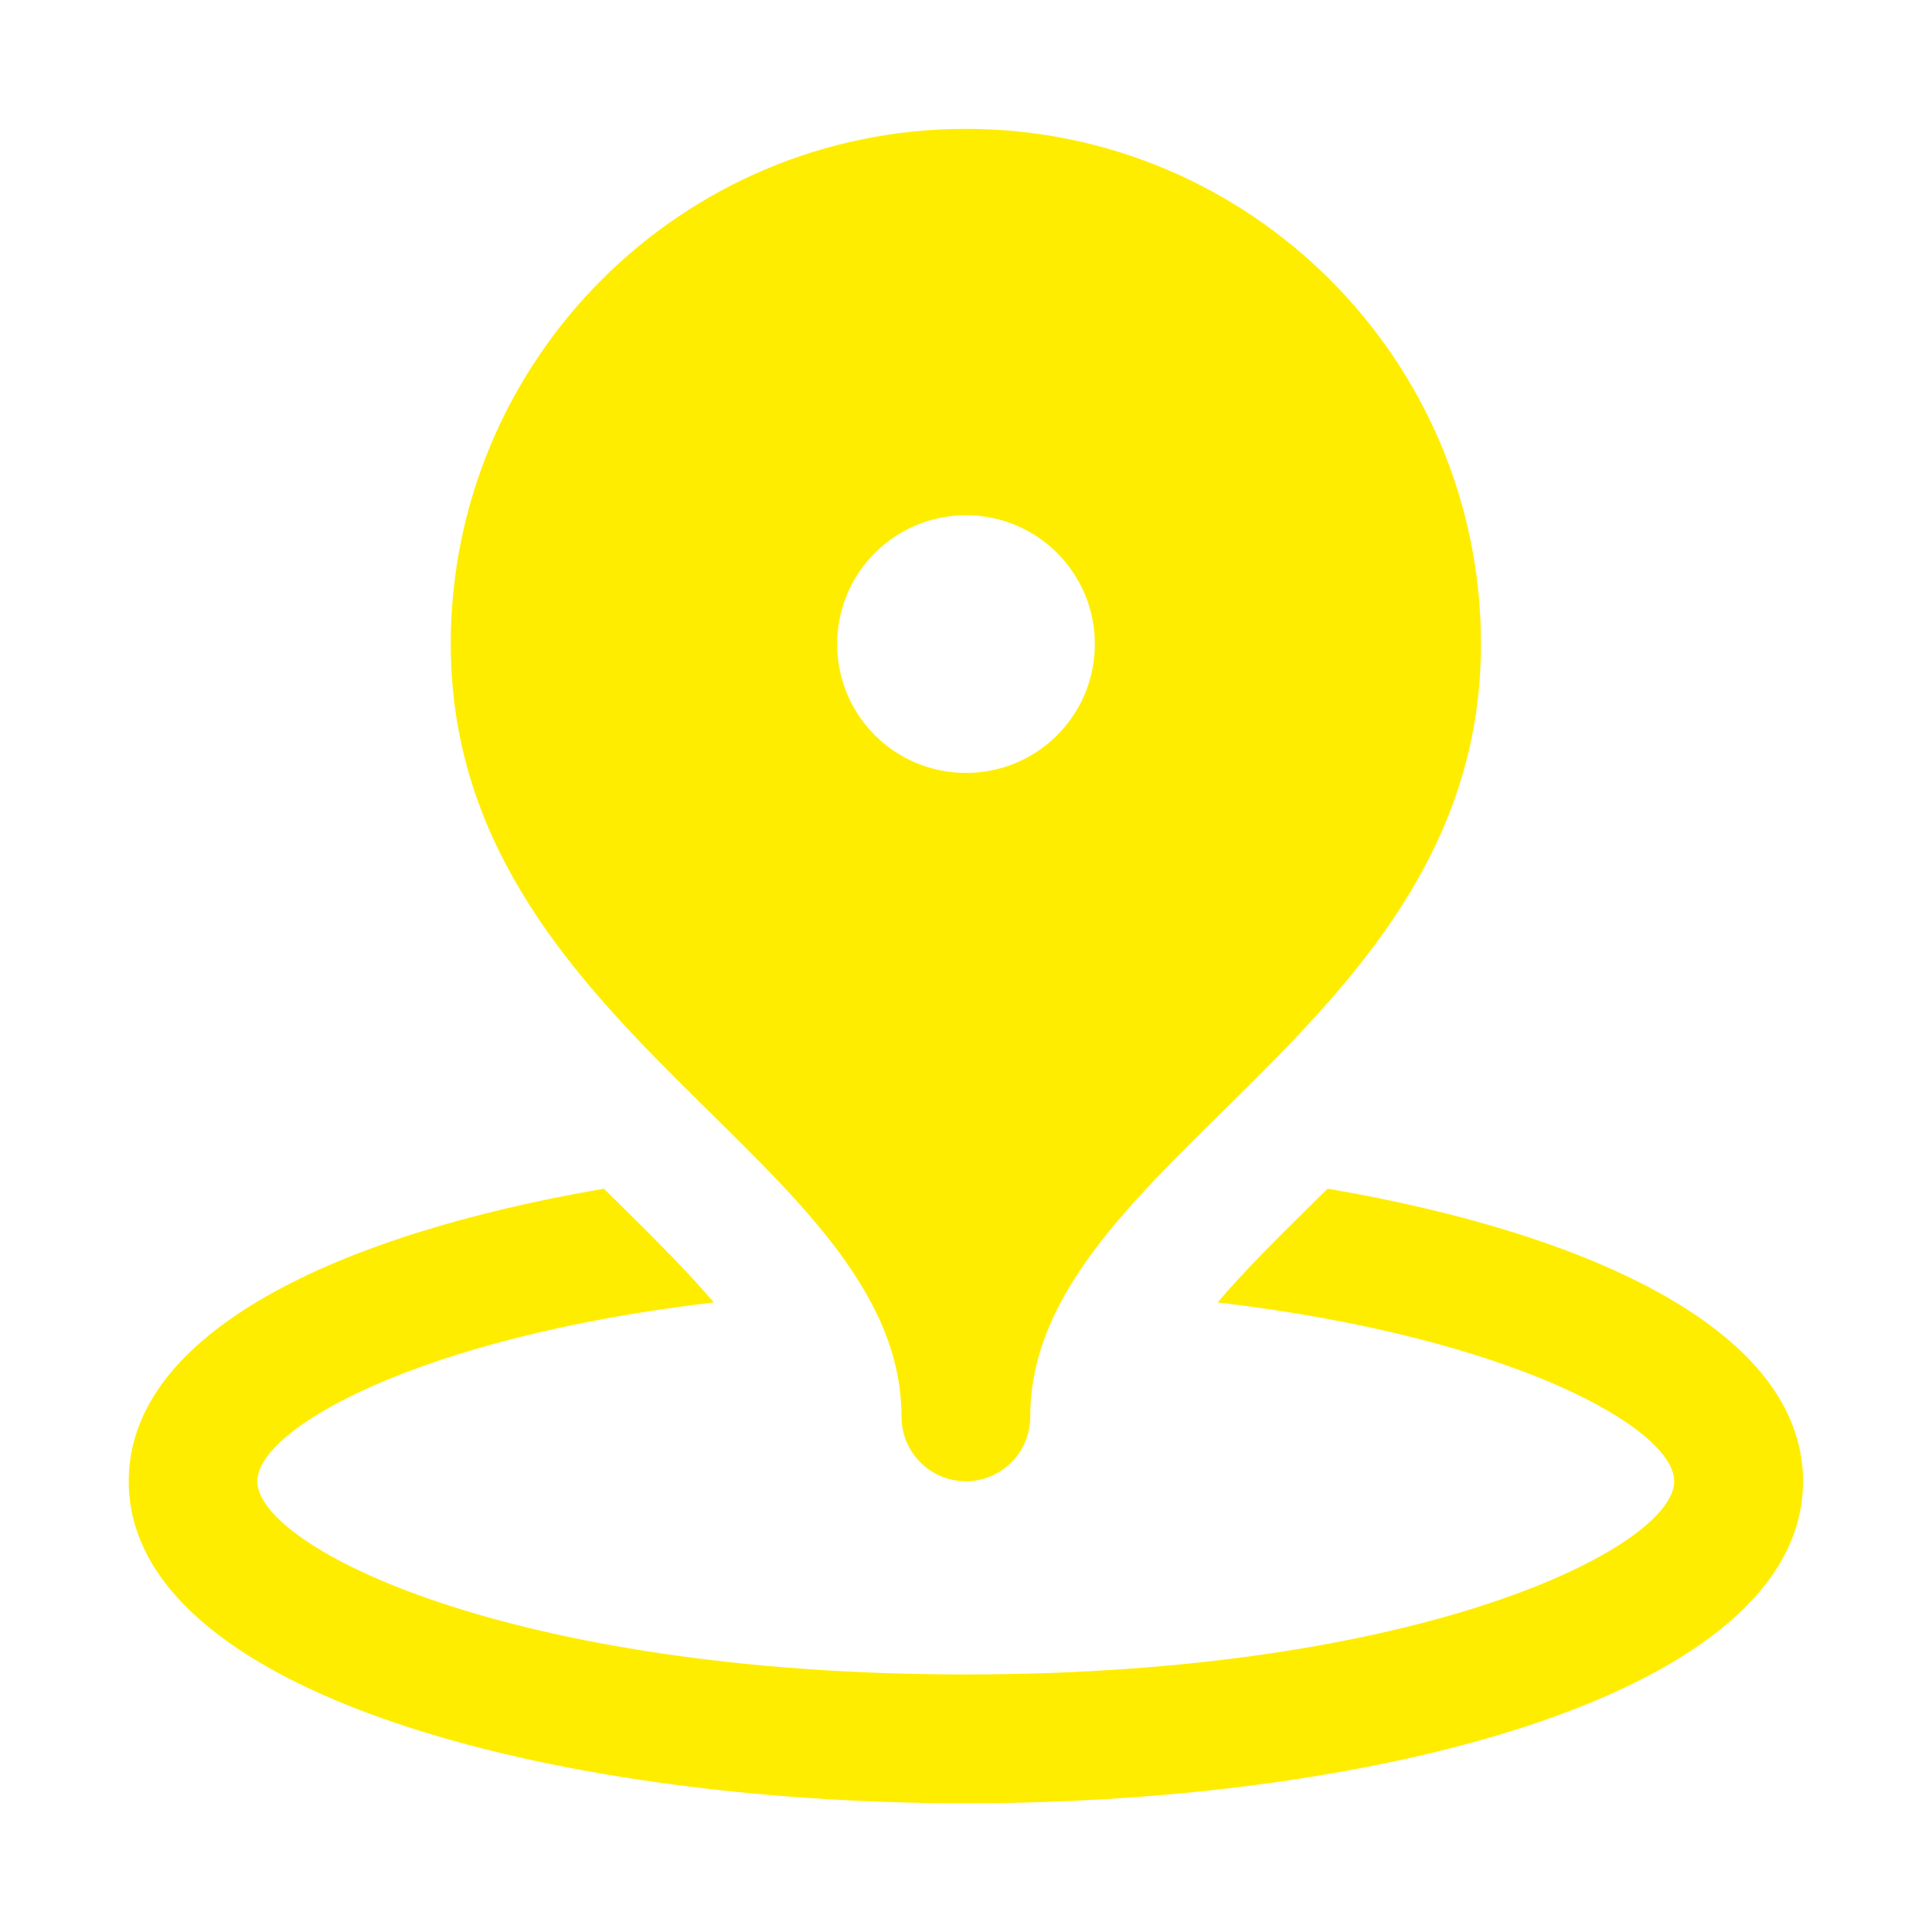<?xml version="1.0" encoding="UTF-8"?><svg id="Layer_1" xmlns="http://www.w3.org/2000/svg" viewBox="0 0 16 16"><defs><style>.cls-1{fill:#ffed00;}</style></defs><path class="cls-1" d="M8,1.067c-2.356,0-4.267,1.91-4.267,4.267,0,3.2,3.733,4.267,3.733,6.4,0,.294.239.533.533.533s.533-.239.533-.533c0-2.133,3.733-3.2,3.733-6.4,0-2.356-1.91-4.267-4.267-4.267ZM8,4.267c.589,0,1.067.477,1.067,1.067s-.477,1.067-1.067,1.067-1.067-.477-1.067-1.067.477-1.067,1.067-1.067ZM5.003,9.844c-2.216.379-3.937,1.194-3.937,2.423,0,1.75,3.488,2.667,6.933,2.667s6.933-.916,6.933-2.667c0-1.229-1.72-2.044-3.937-2.423-.043.043-.087.086-.13.128-.292.287-.563.557-.781.814,2.46.29,3.781,1.048,3.781,1.481,0,.543-2.071,1.6-5.867,1.6s-5.867-1.056-5.867-1.6c0-.433,1.321-1.192,3.781-1.481-.219-.256-.49-.526-.781-.814-.043-.042-.086-.085-.13-.128Z"/></svg>